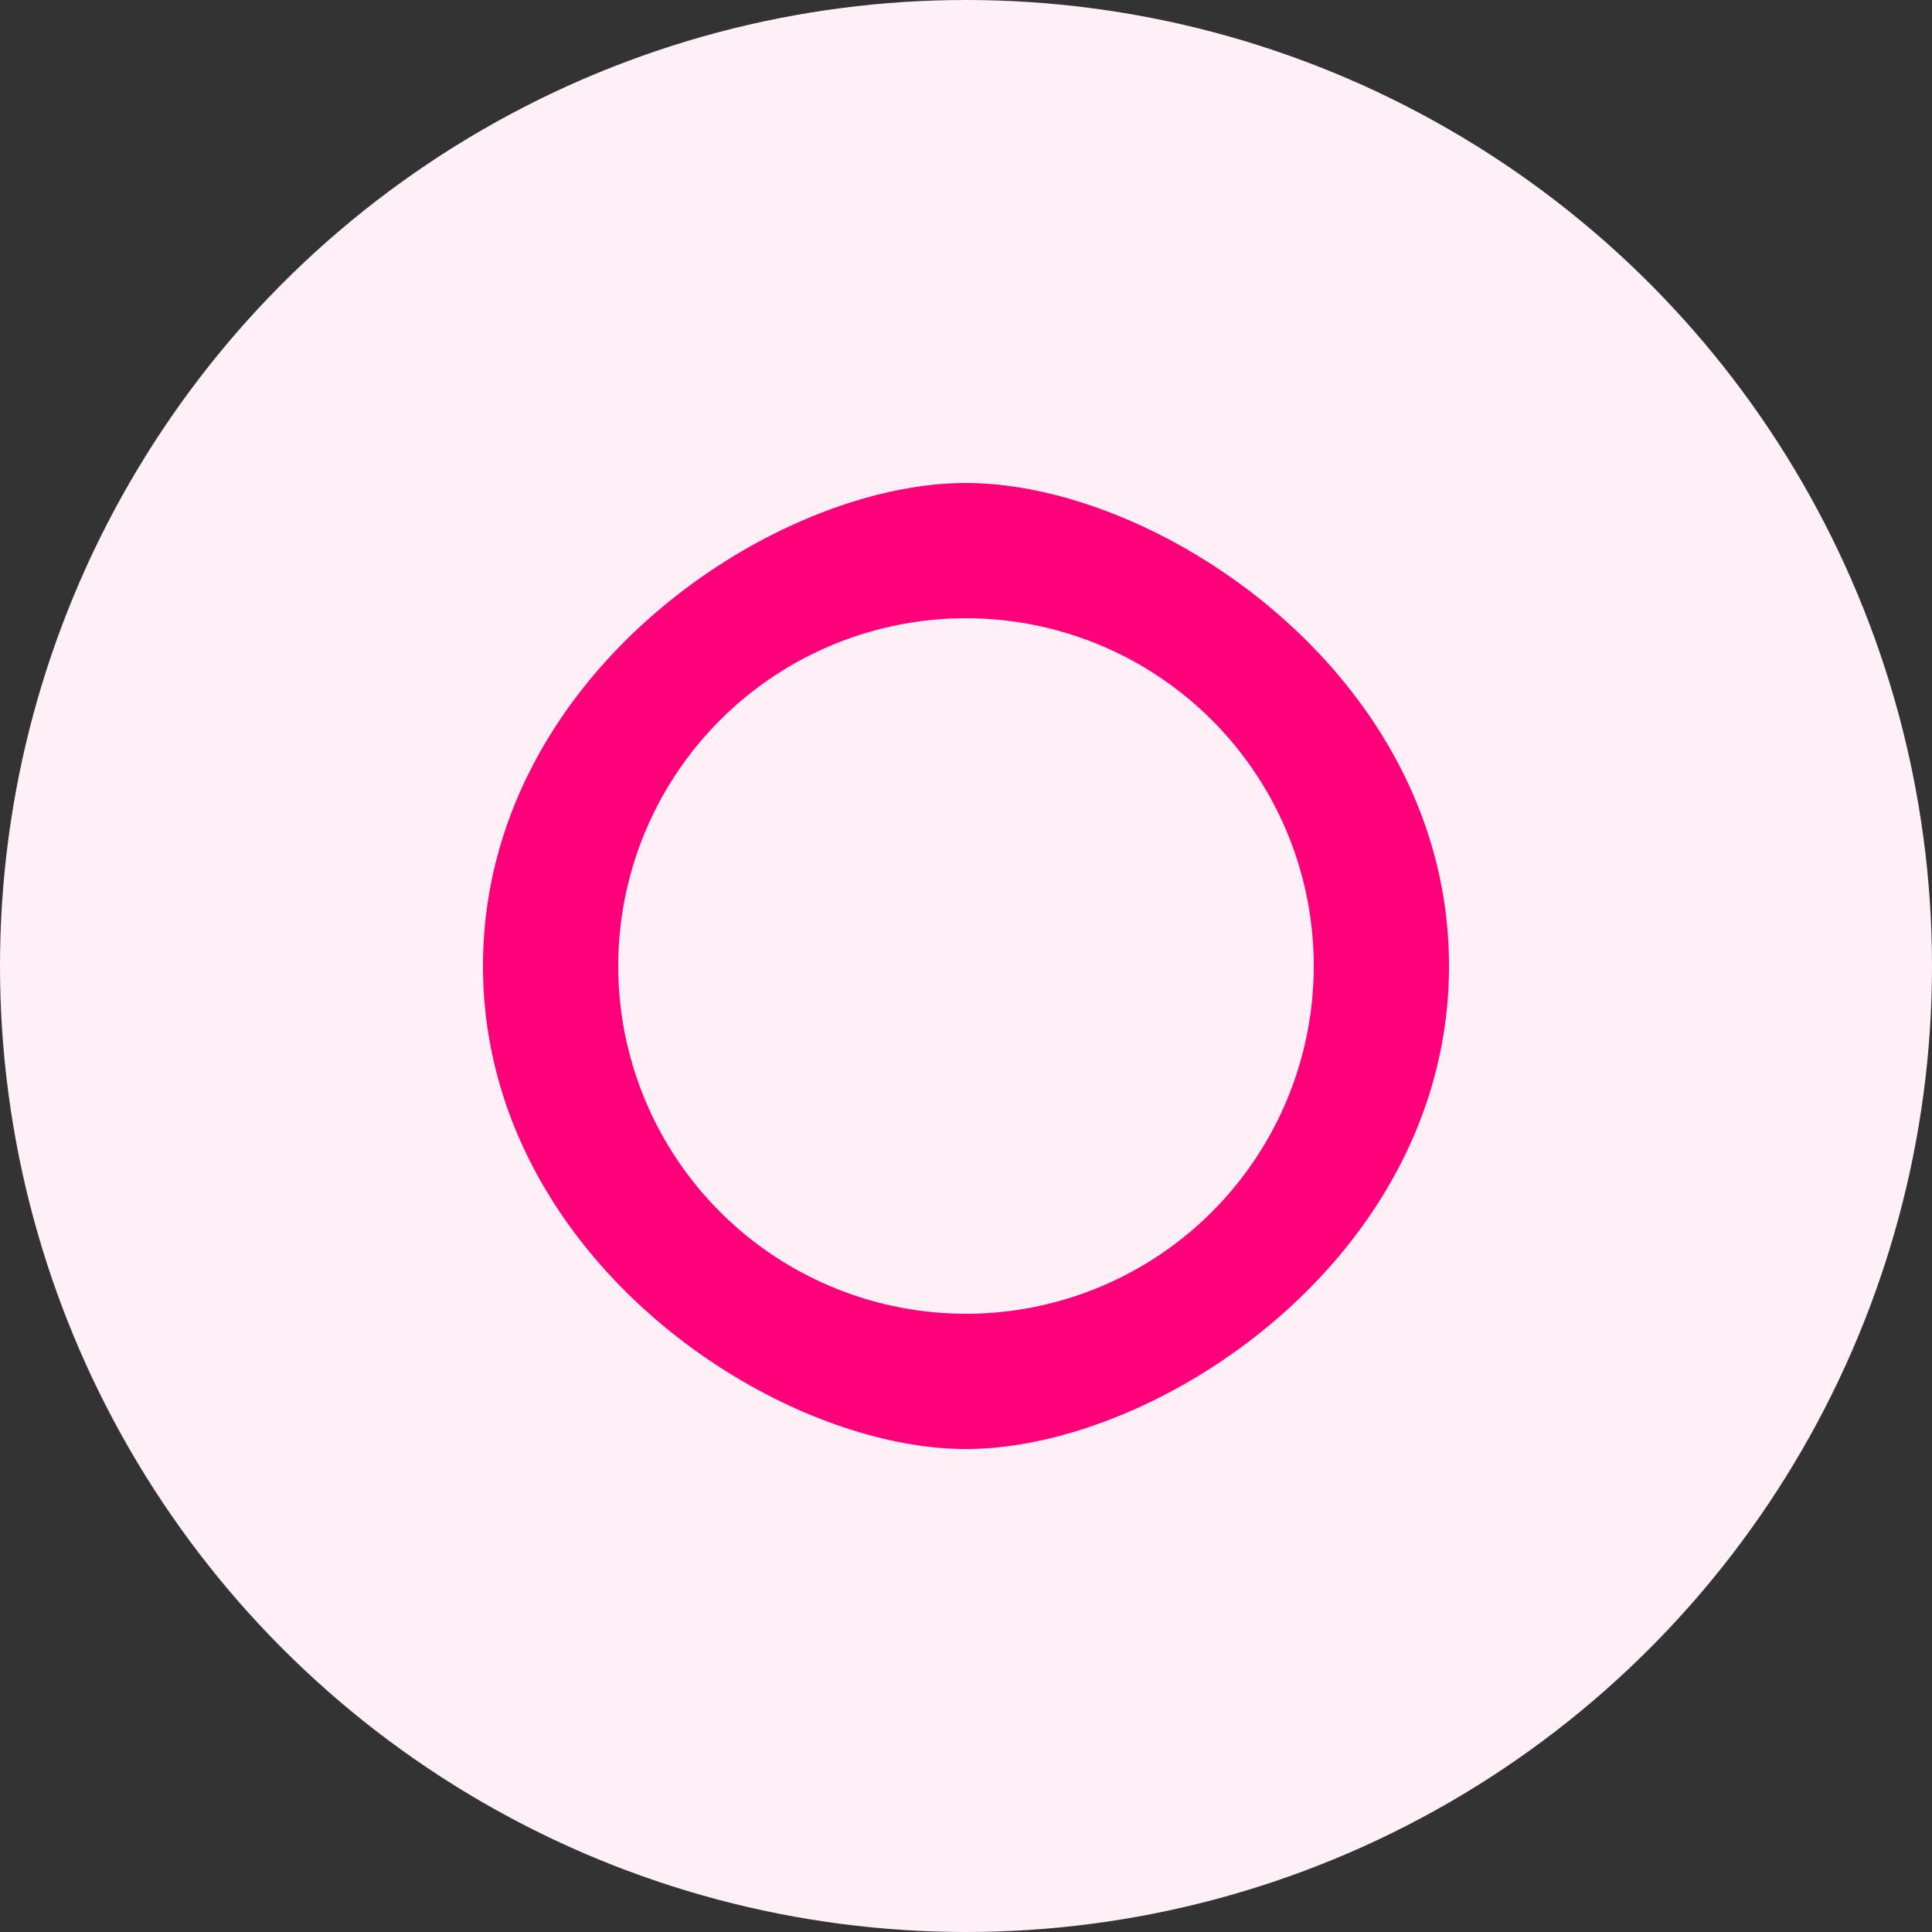 <svg xmlns="http://www.w3.org/2000/svg" viewBox="0 0 100 100">
  <rect x="0" y="0" width="100" height="100" fill="#333333" stroke="none"/>
  <circle cx="50" cy="50" r="50" fill="#FFEFF7"/>
  <path fill="#FF007A" d="M50 25 C 60 25 75 35 75 50 C 75 65 60 75 50 75 C 40 75 25 65 25 50 C 25 35 40 25 50 25 M 50 32 A 18 18 0 0 0 32 50 A 18 18 0 0 0 50 68 A 18 18 0 0 0 68 50 A 18 18 0 0 0 50 32"/>
  <path fill="#FFEFF7" d="M 50 45 L 40 50 L 50 55 L 60 50 Z"/>
</svg>